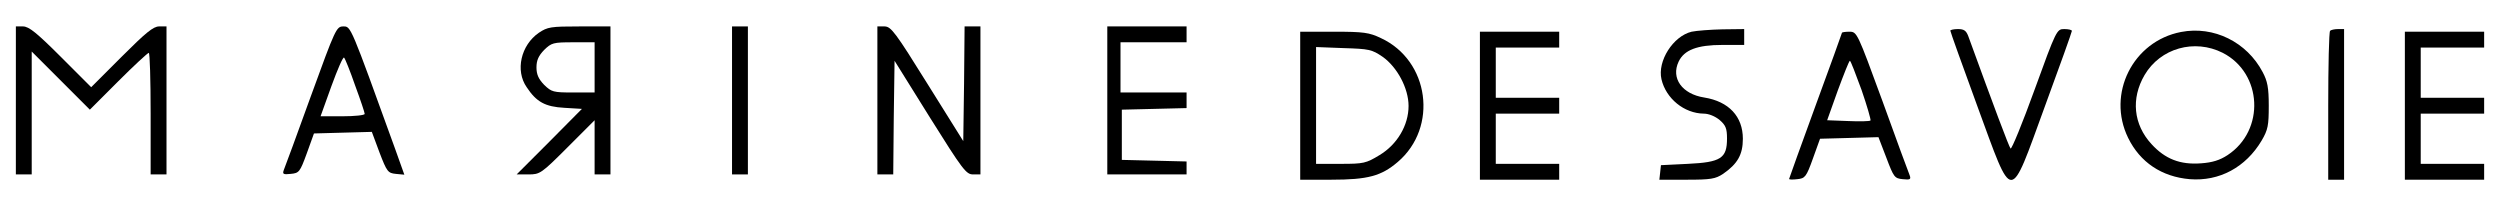 <?xml version="1.0" standalone="no"?>
<!DOCTYPE svg PUBLIC "-//W3C//DTD SVG 20010904//EN"
 "http://www.w3.org/TR/2001/REC-SVG-20010904/DTD/svg10.dtd">
<svg version="1.0" xmlns="http://www.w3.org/2000/svg"
 width="946pt" height="75pt" viewBox="0 0 946 75"
 preserveAspectRatio="xMidYMid meet">

<g transform="translate(0,75) scale(0.1,-0.1)"
fill="#000000" stroke="none">
<path d="M60 370 l0 -280 30 0 30 0 0 232 0 233 110 -110 110 -110 108 108
c59 59 111 107 115 107 4 0 7 -103 7 -230 l0 -230 30 0 30 0 0 280 0 280 -28
0 c-22 0 -51 -24 -142 -115 l-115 -115 -115 115 c-91 91 -121 115 -143 115
l-27 0 0 -280z"/>
<path d="M1177 388 c-52 -145 -99 -271 -103 -281 -6 -16 -2 -18 26 -15 32 3
35 7 61 78 l27 75 109 3 110 3 29 -78 c28 -73 32 -78 62 -81 l32 -3 -35 98
c-170 470 -167 463 -196 463 -26 0 -30 -9 -122 -262z m167 38 c20 -54 36 -102
36 -107 0 -5 -38 -9 -84 -9 l-83 0 41 114 c23 63 44 112 48 108 4 -4 23 -51
42 -106z"/>
<path d="M2039 626 c-68 -47 -90 -143 -46 -206 37 -56 70 -74 143 -78 l66 -4
-123 -124 -124 -124 45 0 c43 0 48 3 147 102 l103 103 0 -103 0 -102 30 0 30
0 0 280 0 280 -118 0 c-108 0 -120 -2 -153 -24z m211 -131 l0 -95 -81 0 c-76
0 -82 2 -110 29 -21 22 -29 39 -29 66 0 27 8 44 29 66 28 27 34 29 110 29 l81
0 0 -95z"/>
<path d="M2770 370 l0 -280 30 0 30 0 0 280 0 280 -30 0 -30 0 0 -280z"/>
<path d="M3320 370 l0 -280 30 0 30 0 2 215 3 215 134 -215 c124 -198 137
-215 163 -215 l28 0 0 280 0 280 -30 0 -30 0 -2 -217 -3 -217 -135 216 c-122
196 -138 217 -162 218 l-28 0 0 -280z"/>
<path d="M4190 370 l0 -280 150 0 150 0 0 25 0 24 -122 3 -123 3 0 95 0 95
123 3 122 3 0 29 0 30 -125 0 -125 0 0 95 0 95 125 0 125 0 0 30 0 30 -150 0
-150 0 0 -280z"/>
<path d="M6401 630 c-70 -17 -130 -111 -114 -180 17 -73 86 -129 160 -130 19
0 43 -10 60 -24 23 -20 28 -32 28 -70 0 -75 -23 -90 -148 -96 l-102 -5 -3 -28
-3 -27 104 0 c91 0 108 3 137 22 55 38 75 73 75 133 0 84 -53 141 -146 156
-84 13 -127 73 -97 136 21 44 70 63 166 63 l82 0 0 30 0 30 -82 -1 c-46 -1
-98 -5 -117 -9z"/>
<path d="M7380 634 c0 -4 46 -132 102 -285 137 -373 120 -373 256 -1 56 152
102 281 102 285 0 4 -13 7 -29 7 -28 0 -30 -3 -112 -229 -46 -127 -87 -227
-91 -223 -6 6 -65 164 -160 425 -8 21 -16 27 -39 27 -16 0 -29 -3 -29 -6z"/>
<path d="M8253 629 c-182 -35 -282 -234 -200 -401 45 -92 127 -147 233 -156
112 -9 212 45 272 146 24 41 27 57 27 132 0 69 -5 93 -23 127 -60 114 -185
176 -309 152z m158 -79 c150 -77 161 -293 18 -387 -29 -19 -57 -28 -100 -31
-79 -6 -136 16 -188 73 -68 74 -78 172 -26 261 60 102 189 138 296 84z"/>
<path d="M8817 633 c-4 -3 -7 -132 -7 -285 l0 -278 30 0 30 0 0 285 0 285 -23
0 c-13 0 -27 -3 -30 -7z"/>
<path d="M4920 350 l0 -280 118 0 c138 0 189 14 251 67 154 131 120 384 -64
469 -44 21 -65 24 -177 24 l-128 0 0 -280z m312 185 c55 -39 98 -119 98 -186
0 -73 -43 -146 -110 -186 -51 -31 -60 -33 -147 -33 l-93 0 0 221 0 221 104 -4
c97 -3 107 -5 148 -33z"/>
<path d="M5600 350 l0 -280 150 0 150 0 0 30 0 30 -120 0 -120 0 0 95 0 95
120 0 120 0 0 30 0 30 -120 0 -120 0 0 95 0 95 120 0 120 0 0 30 0 30 -150 0
-150 0 0 -280z"/>
<path d="M6970 626 c0 -2 -45 -126 -100 -276 -55 -151 -100 -275 -100 -277 0
-3 14 -3 31 -1 29 3 34 8 59 78 l27 75 111 3 110 3 30 -78 c28 -74 31 -78 62
-81 28 -3 32 -1 26 15 -4 10 -51 136 -103 281 -95 259 -96 262 -125 262 -15 0
-28 -2 -28 -4z m74 -216 c21 -61 36 -113 34 -116 -3 -3 -41 -4 -85 -2 l-79 3
40 112 c23 62 43 113 46 113 3 0 22 -50 44 -110z"/>
<path d="M9100 350 l0 -280 150 0 150 0 0 30 0 30 -120 0 -120 0 0 95 0 95
120 0 120 0 0 30 0 30 -120 0 -120 0 0 95 0 95 120 0 120 0 0 30 0 30 -150 0
-150 0 0 -280z"/>
</g>
</svg>
